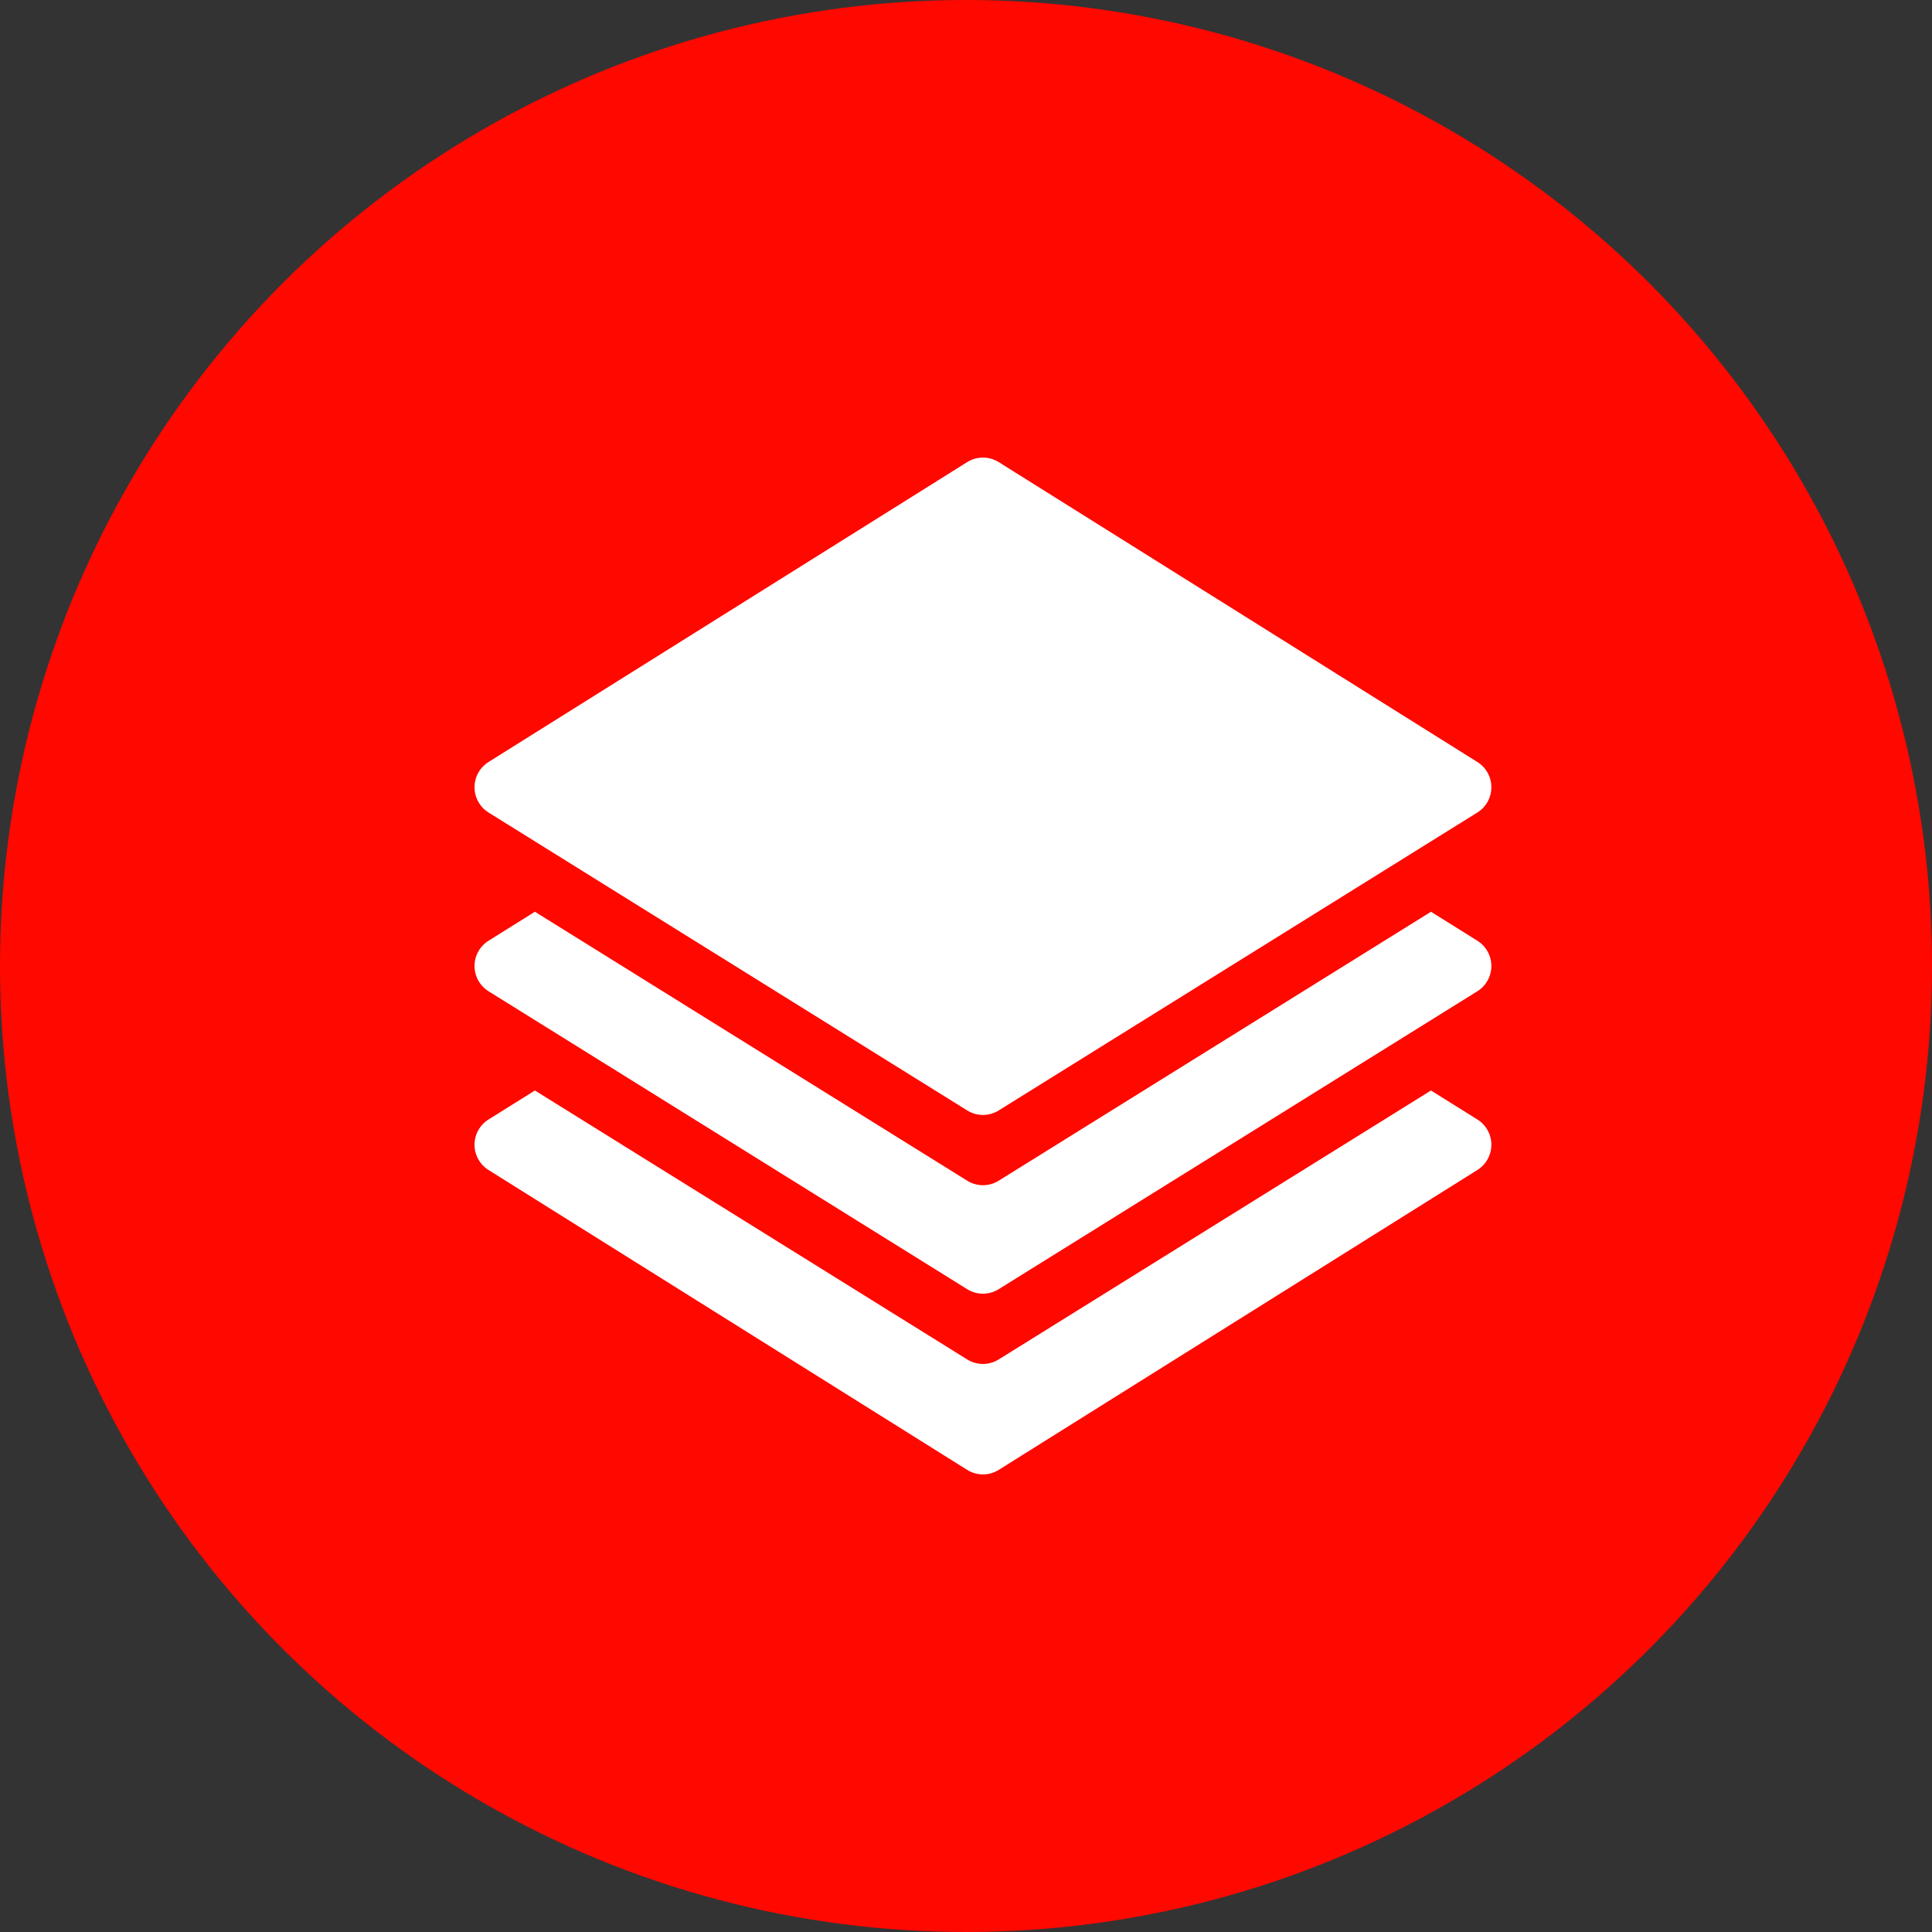 <svg xmlns="http://www.w3.org/2000/svg" fill="none" viewBox="0 0 114 114" height="114" width="114">
<rect x="0" y="0" width="114" height="114" fill="#333333" stroke="none"/>
<circle fill="#FF0800" r="57" cy="57" cx="57"></circle>
<path fill="white" d="M87.174 44.963L58.932 27.268C58.362 26.911 57.638 26.911 57.068 27.268L28.826 44.963C28.312 45.284 28 45.847 28 46.453C28 47.059 28.312 47.622 28.826 47.943L57.068 65.521C57.353 65.7 57.677 65.789 58 65.789C58.323 65.789 58.647 65.7 58.932 65.521L87.174 47.943C87.688 47.622 88 47.059 88 46.453C88 45.847 87.688 45.284 87.174 44.963Z"></path>
<path fill="white" d="M87.174 66.057L84.437 64.346L58.932 80.214C58.647 80.392 58.323 80.481 58 80.481C57.677 80.481 57.353 80.392 57.068 80.214L31.563 64.346L28.826 66.057C28.312 66.378 28 66.941 28 67.547C28 68.153 28.312 68.716 28.826 69.037L57.068 86.732C57.353 86.911 57.677 87 58 87C58.323 87 58.647 86.911 58.932 86.732L87.174 69.037C87.688 68.716 88 68.153 88 67.547C88 66.941 87.688 66.378 87.174 66.057Z"></path>
<path fill="white" d="M87.174 55.51L84.437 53.799L58.932 69.667C58.647 69.845 58.323 69.935 58 69.935C57.677 69.935 57.353 69.845 57.068 69.667L31.563 53.799L28.826 55.51C28.312 55.831 28 56.394 28 57C28 57.606 28.312 58.169 28.826 58.49L57.068 76.068C57.353 76.247 57.677 76.336 58 76.336C58.323 76.336 58.647 76.247 58.932 76.068L87.174 58.49C87.688 58.169 88 57.606 88 57C88 56.394 87.688 55.831 87.174 55.51Z"></path>
</svg>
